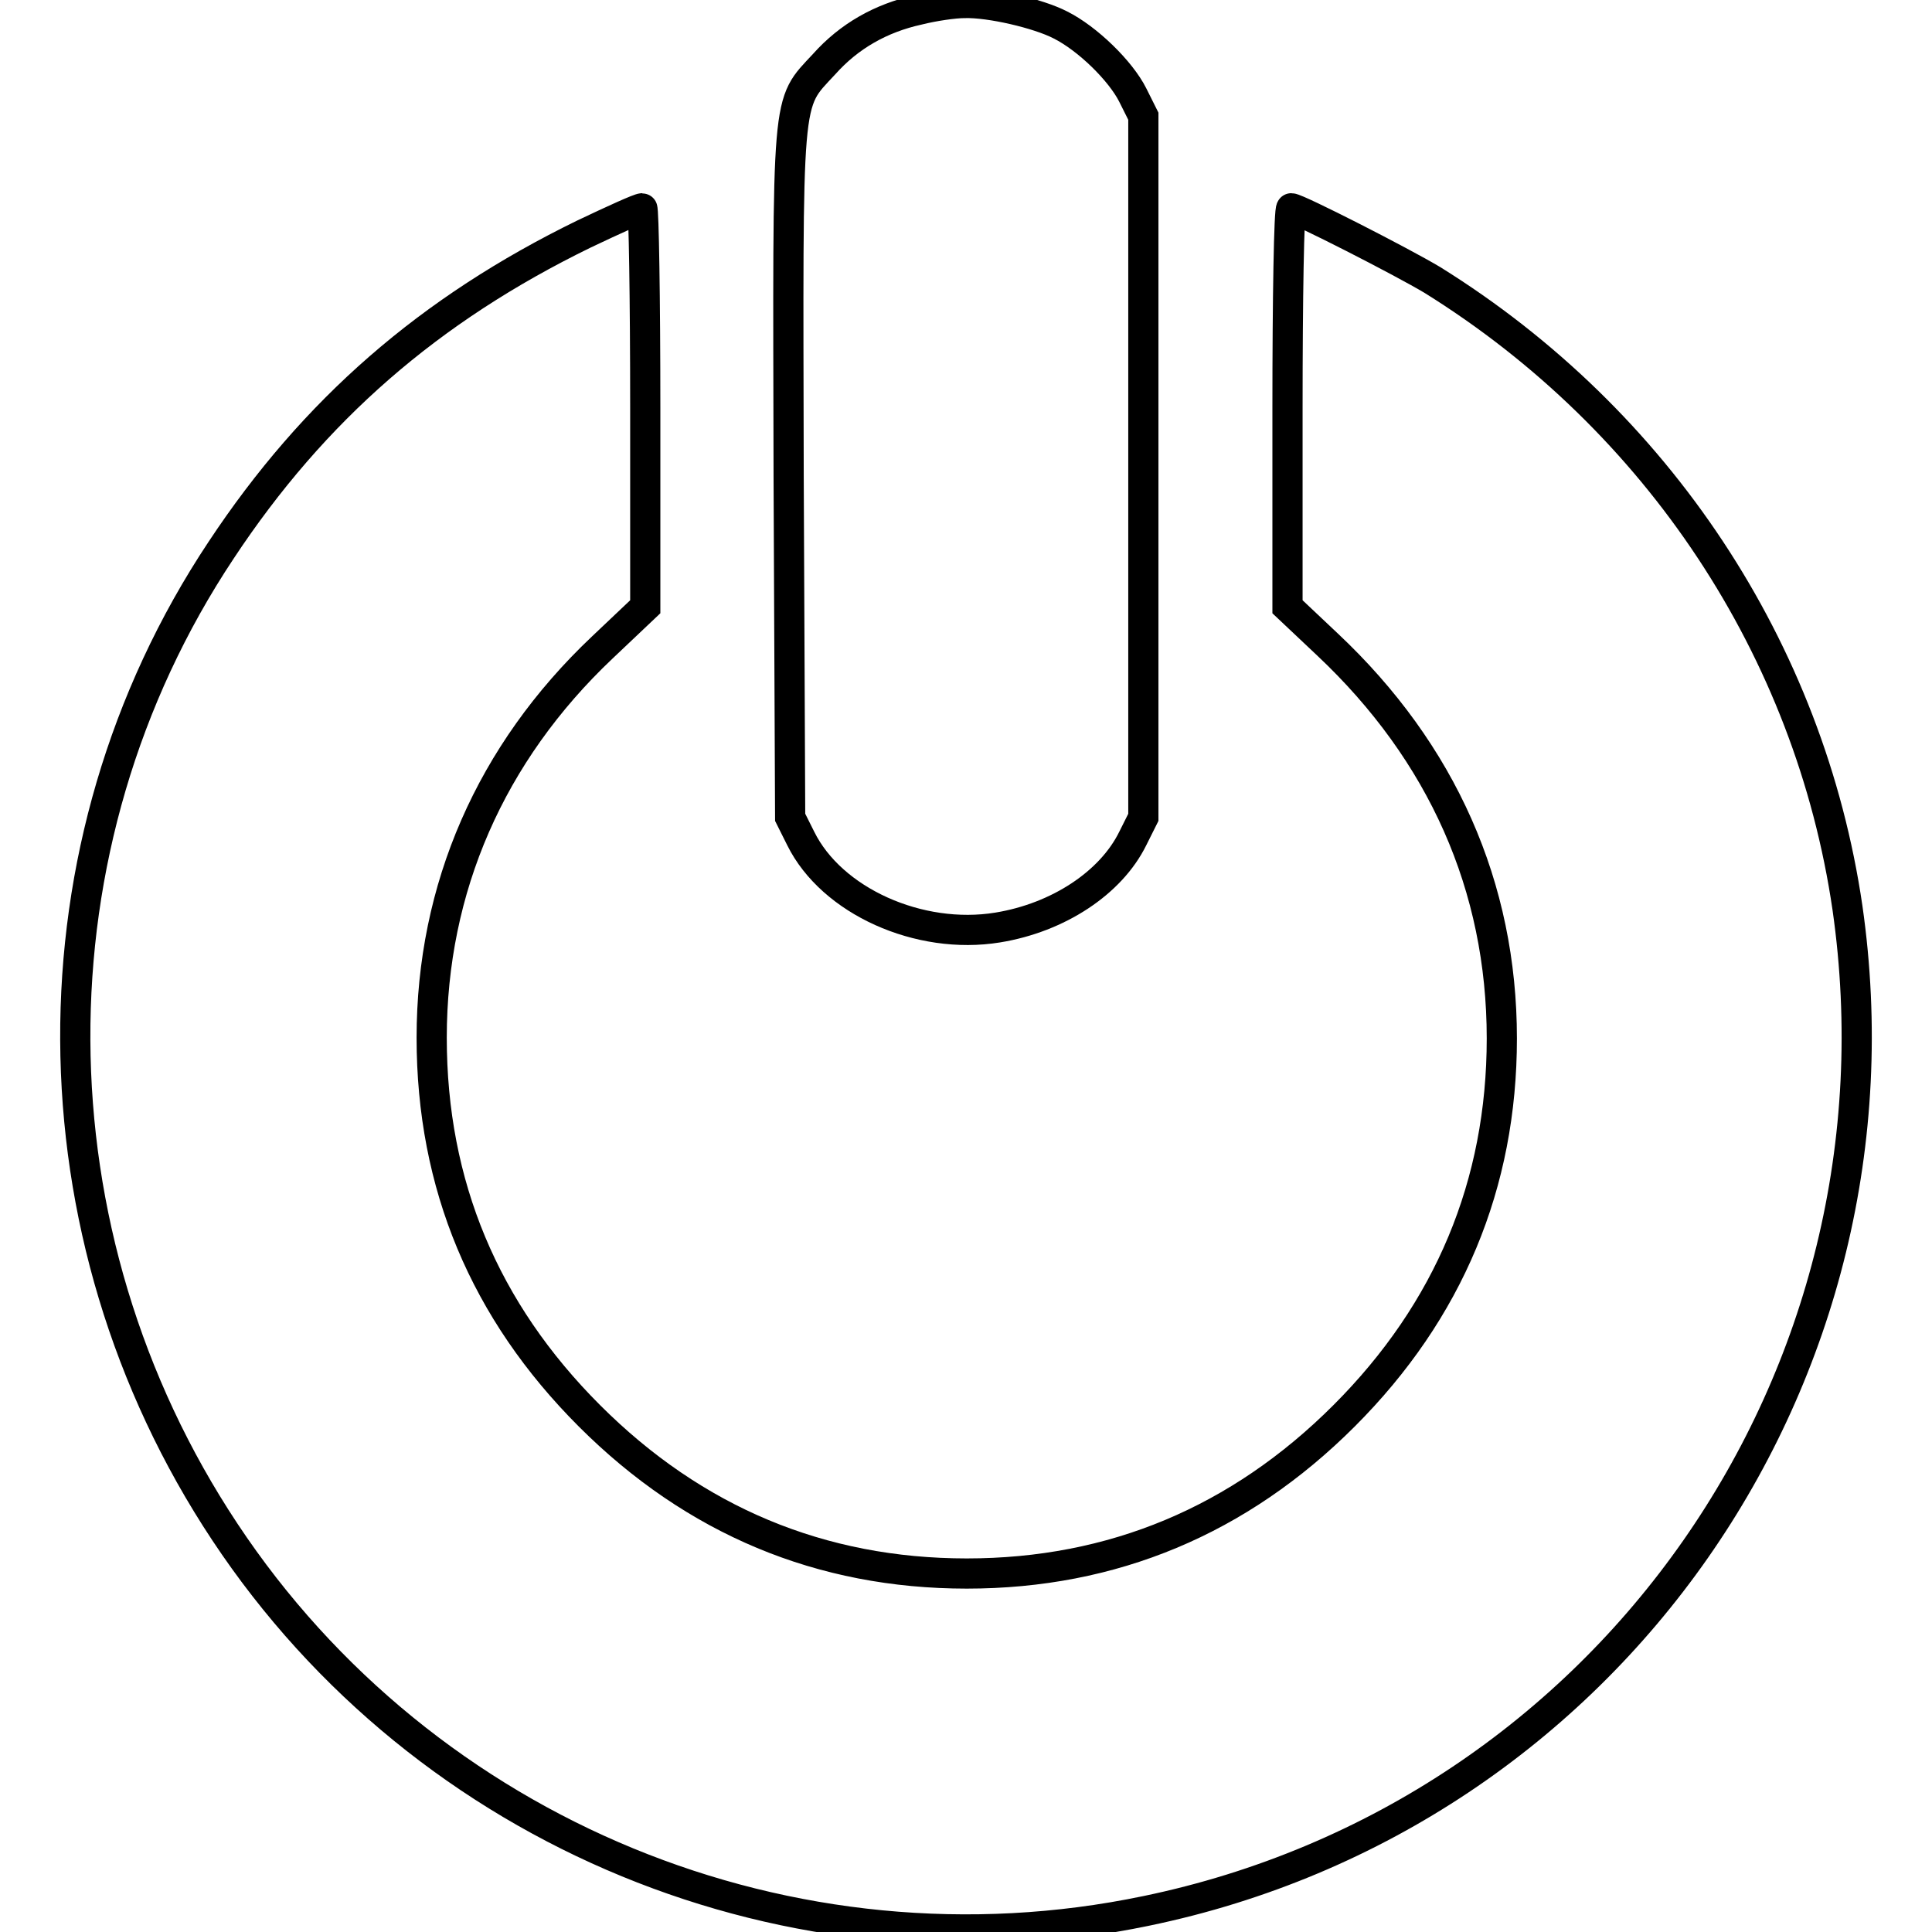 <?xml version="1.0" encoding="utf-8"?>
<!-- Svg Vector Icons : http://www.onlinewebfonts.com/icon -->
<!DOCTYPE svg PUBLIC "-//W3C//DTD SVG 1.1//EN" "http://www.w3.org/Graphics/SVG/1.1/DTD/svg11.dtd">
<svg version="1.1" xmlns="http://www.w3.org/2000/svg" xmlns:xlink="http://www.w3.org/1999/xlink" x="0px" y="0px" viewBox="0 0 256 256" enable-background="new 0 0 256 256" xml:space="preserve">
<g><g><g><path stroke-width="4" fill-opacity="0" stroke="#000000"  d="M121.7,1.3c-5,1.1-9.2,3.5-12.5,7.2c-5.1,5.5-4.8,3.1-4.7,54.6l0.2,45.2l1.4,2.8c4.1,8.3,15.7,13.5,26.1,11.8c8-1.3,15-5.9,17.9-11.8l1.4-2.8V61.9V15.4l-1.4-2.8c-1.6-3.2-6-7.5-9.6-9.3c-2.9-1.5-9.3-3-12.7-2.9C126.4,0.4,123.7,0.8,121.7,1.3z"/><path stroke-width="4" fill-opacity="0" stroke="#000000"  d="M77.4,31C56.9,41,41.6,54.3,29.3,72.9c-26,39.1-25.7,90.6,0.5,130.1c26.5,40,75.1,60,122.1,50.2c61.3-12.7,101.8-70.8,92.9-132.9c-5-34.2-25.1-64.6-55-83.2c-4-2.4-17.9-9.5-18.7-9.5c-0.3,0-0.5,11.9-0.5,26.4v26.4l5.3,5c15.2,14.3,23.1,32.1,23.1,52.2c0,19.3-7,36.1-20.9,50c-13.9,13.9-30.7,20.9-50,20.9c-19.3,0-36.1-7-50-20.9c-13.9-13.9-20.9-30.6-20.9-50.1c0-19.8,7.8-37.7,22.6-51.7l5.7-5.4V54c0-14.5-0.2-26.4-0.4-26.4C84.7,27.6,81.4,29.1,77.4,31z"/></g></g></g>
</svg>